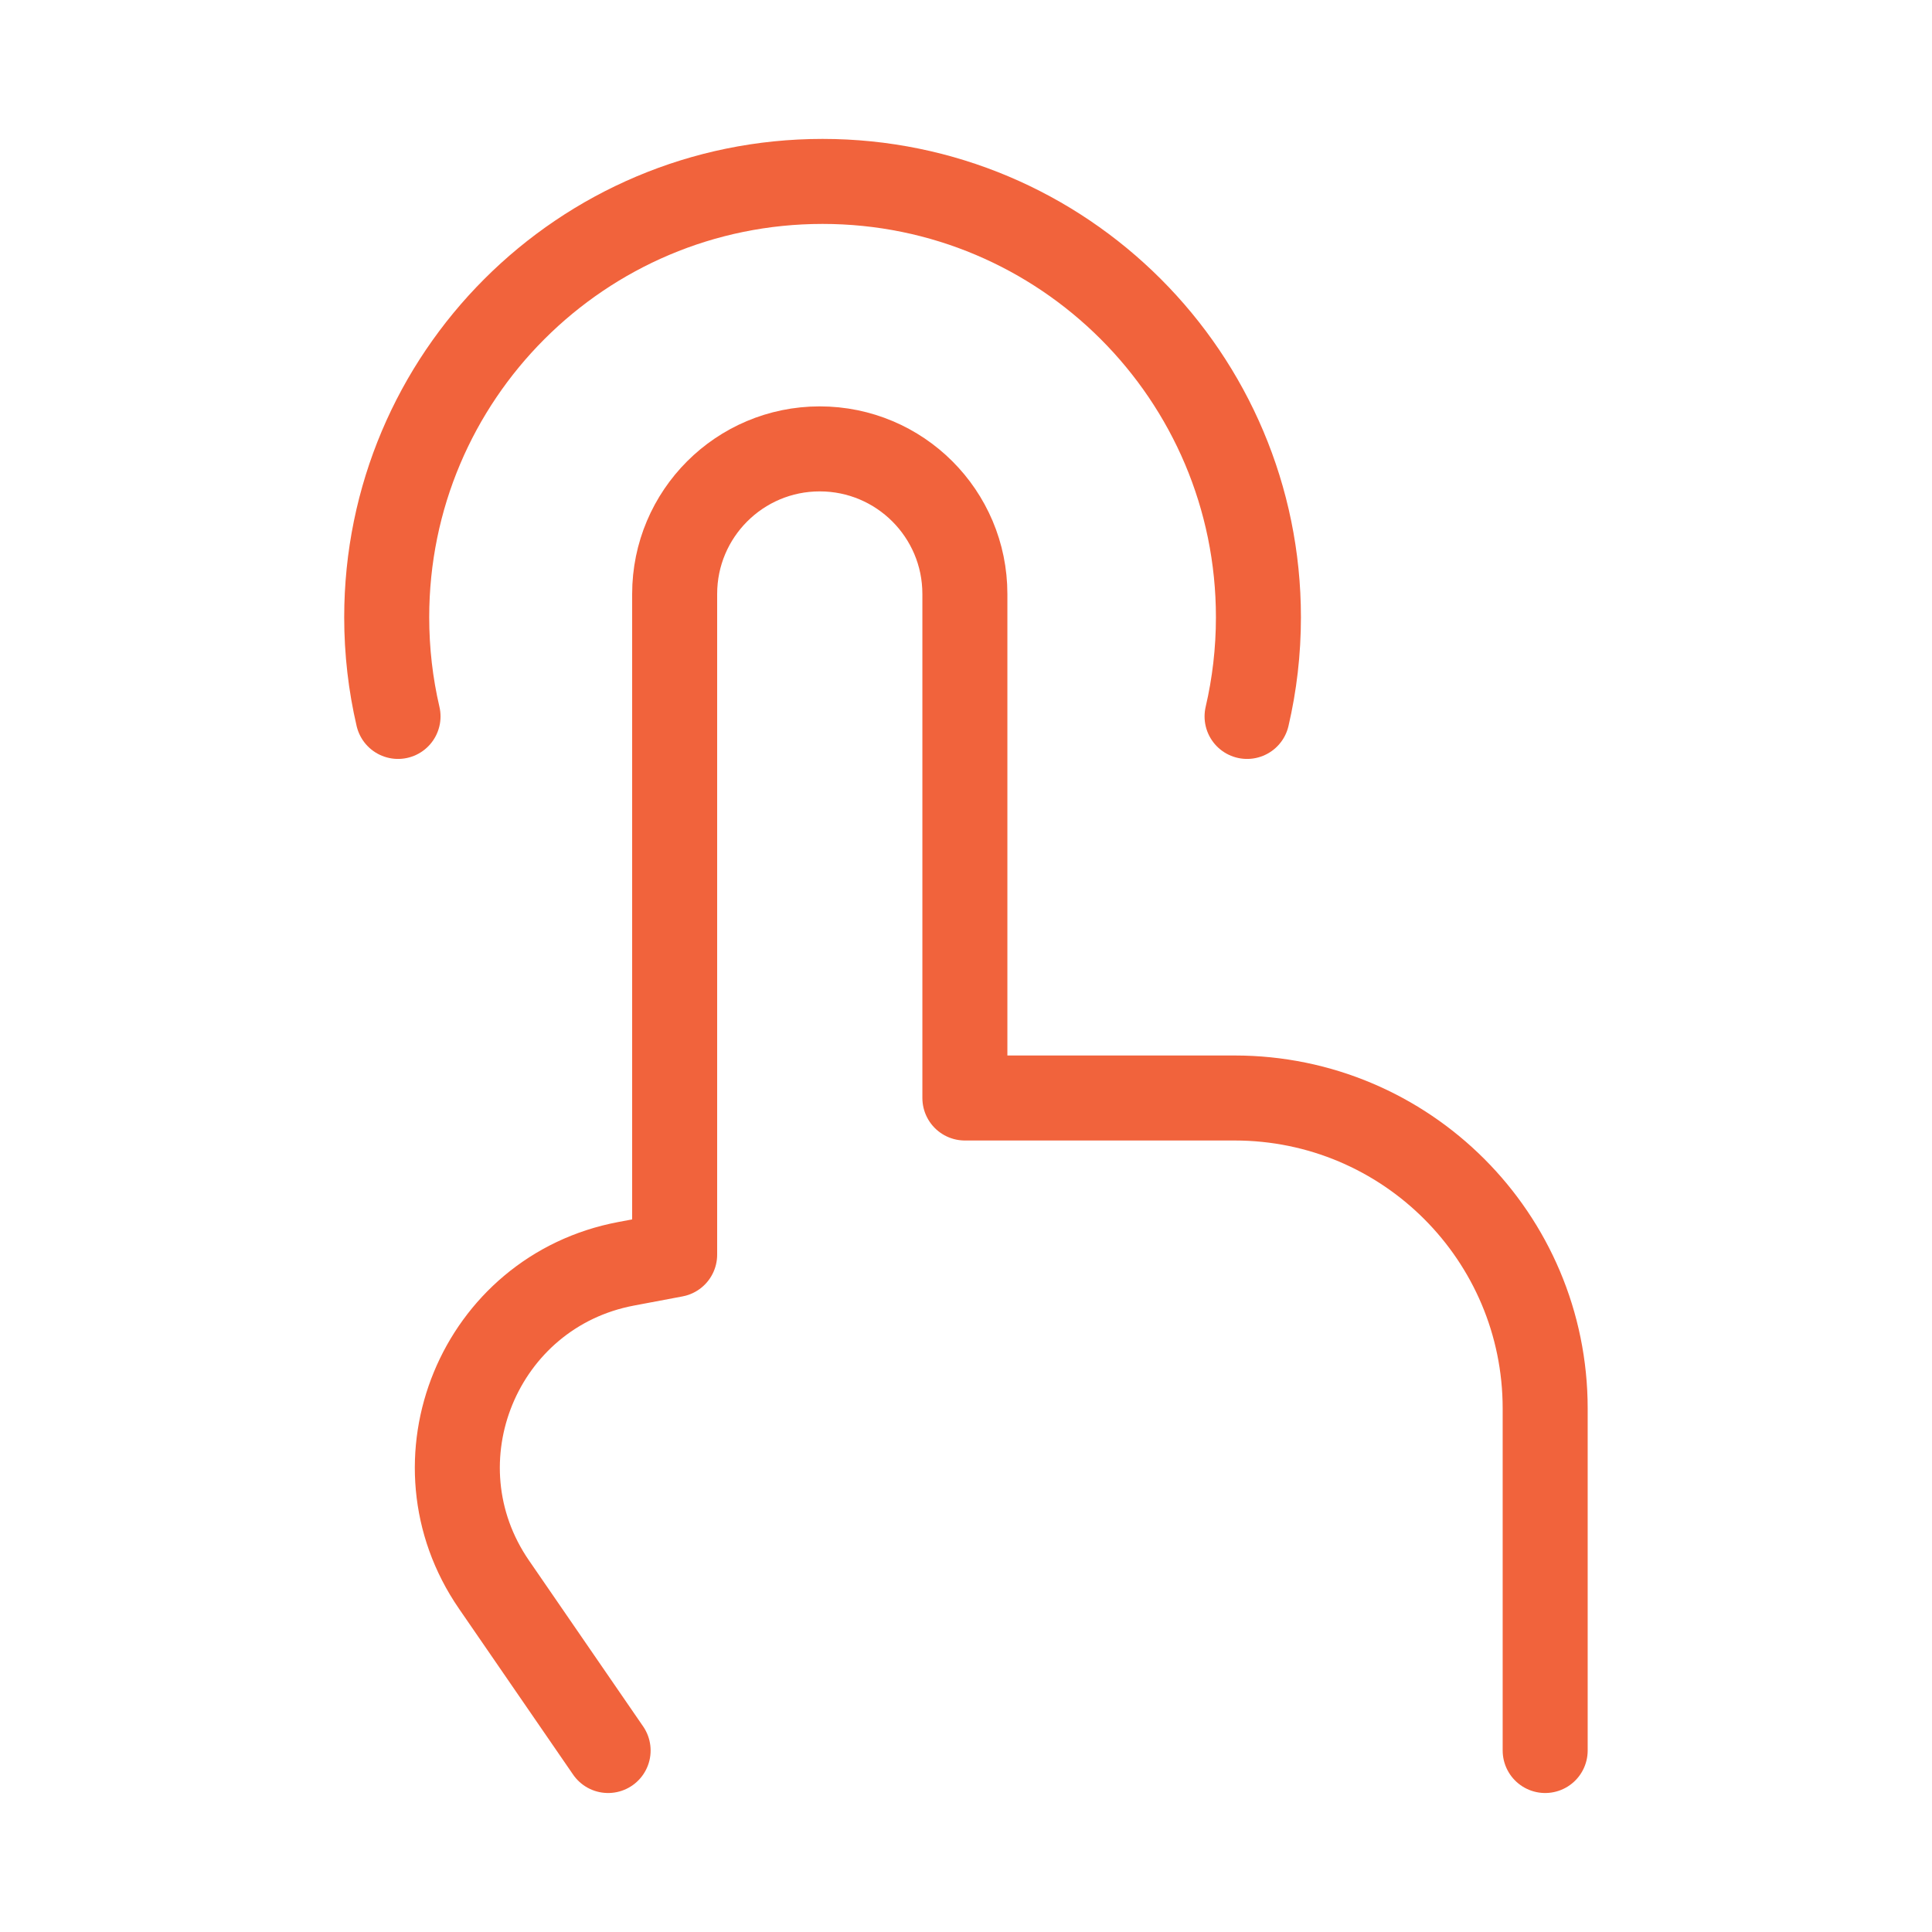 <svg width="50" height="50" viewBox="0 0 50 50" fill="none" xmlns="http://www.w3.org/2000/svg">
<path d="M39.989 45.303V36.453C39.989 32.014 36.391 28.416 31.951 28.416H24.971V15.372C24.971 13.298 23.289 11.617 21.215 11.617C19.142 11.617 17.46 13.298 17.46 15.372V32.47L16.208 32.706C12.4 33.422 10.588 37.819 12.785 41.01L13.29 41.744L15.738 45.303" stroke="#F1633C" stroke-width="2.2" stroke-linecap="round" stroke-linejoin="round"/>
<path d="M10.301 18.541C10.109 17.717 10.008 16.858 10.008 15.975C10.008 9.745 15.058 4.695 21.288 4.695C27.517 4.695 32.568 9.745 32.568 15.975C32.568 16.858 32.466 17.717 32.274 18.541" stroke="#F1633C" stroke-width="2.2" stroke-linecap="round" stroke-linejoin="round"/>
</svg>
